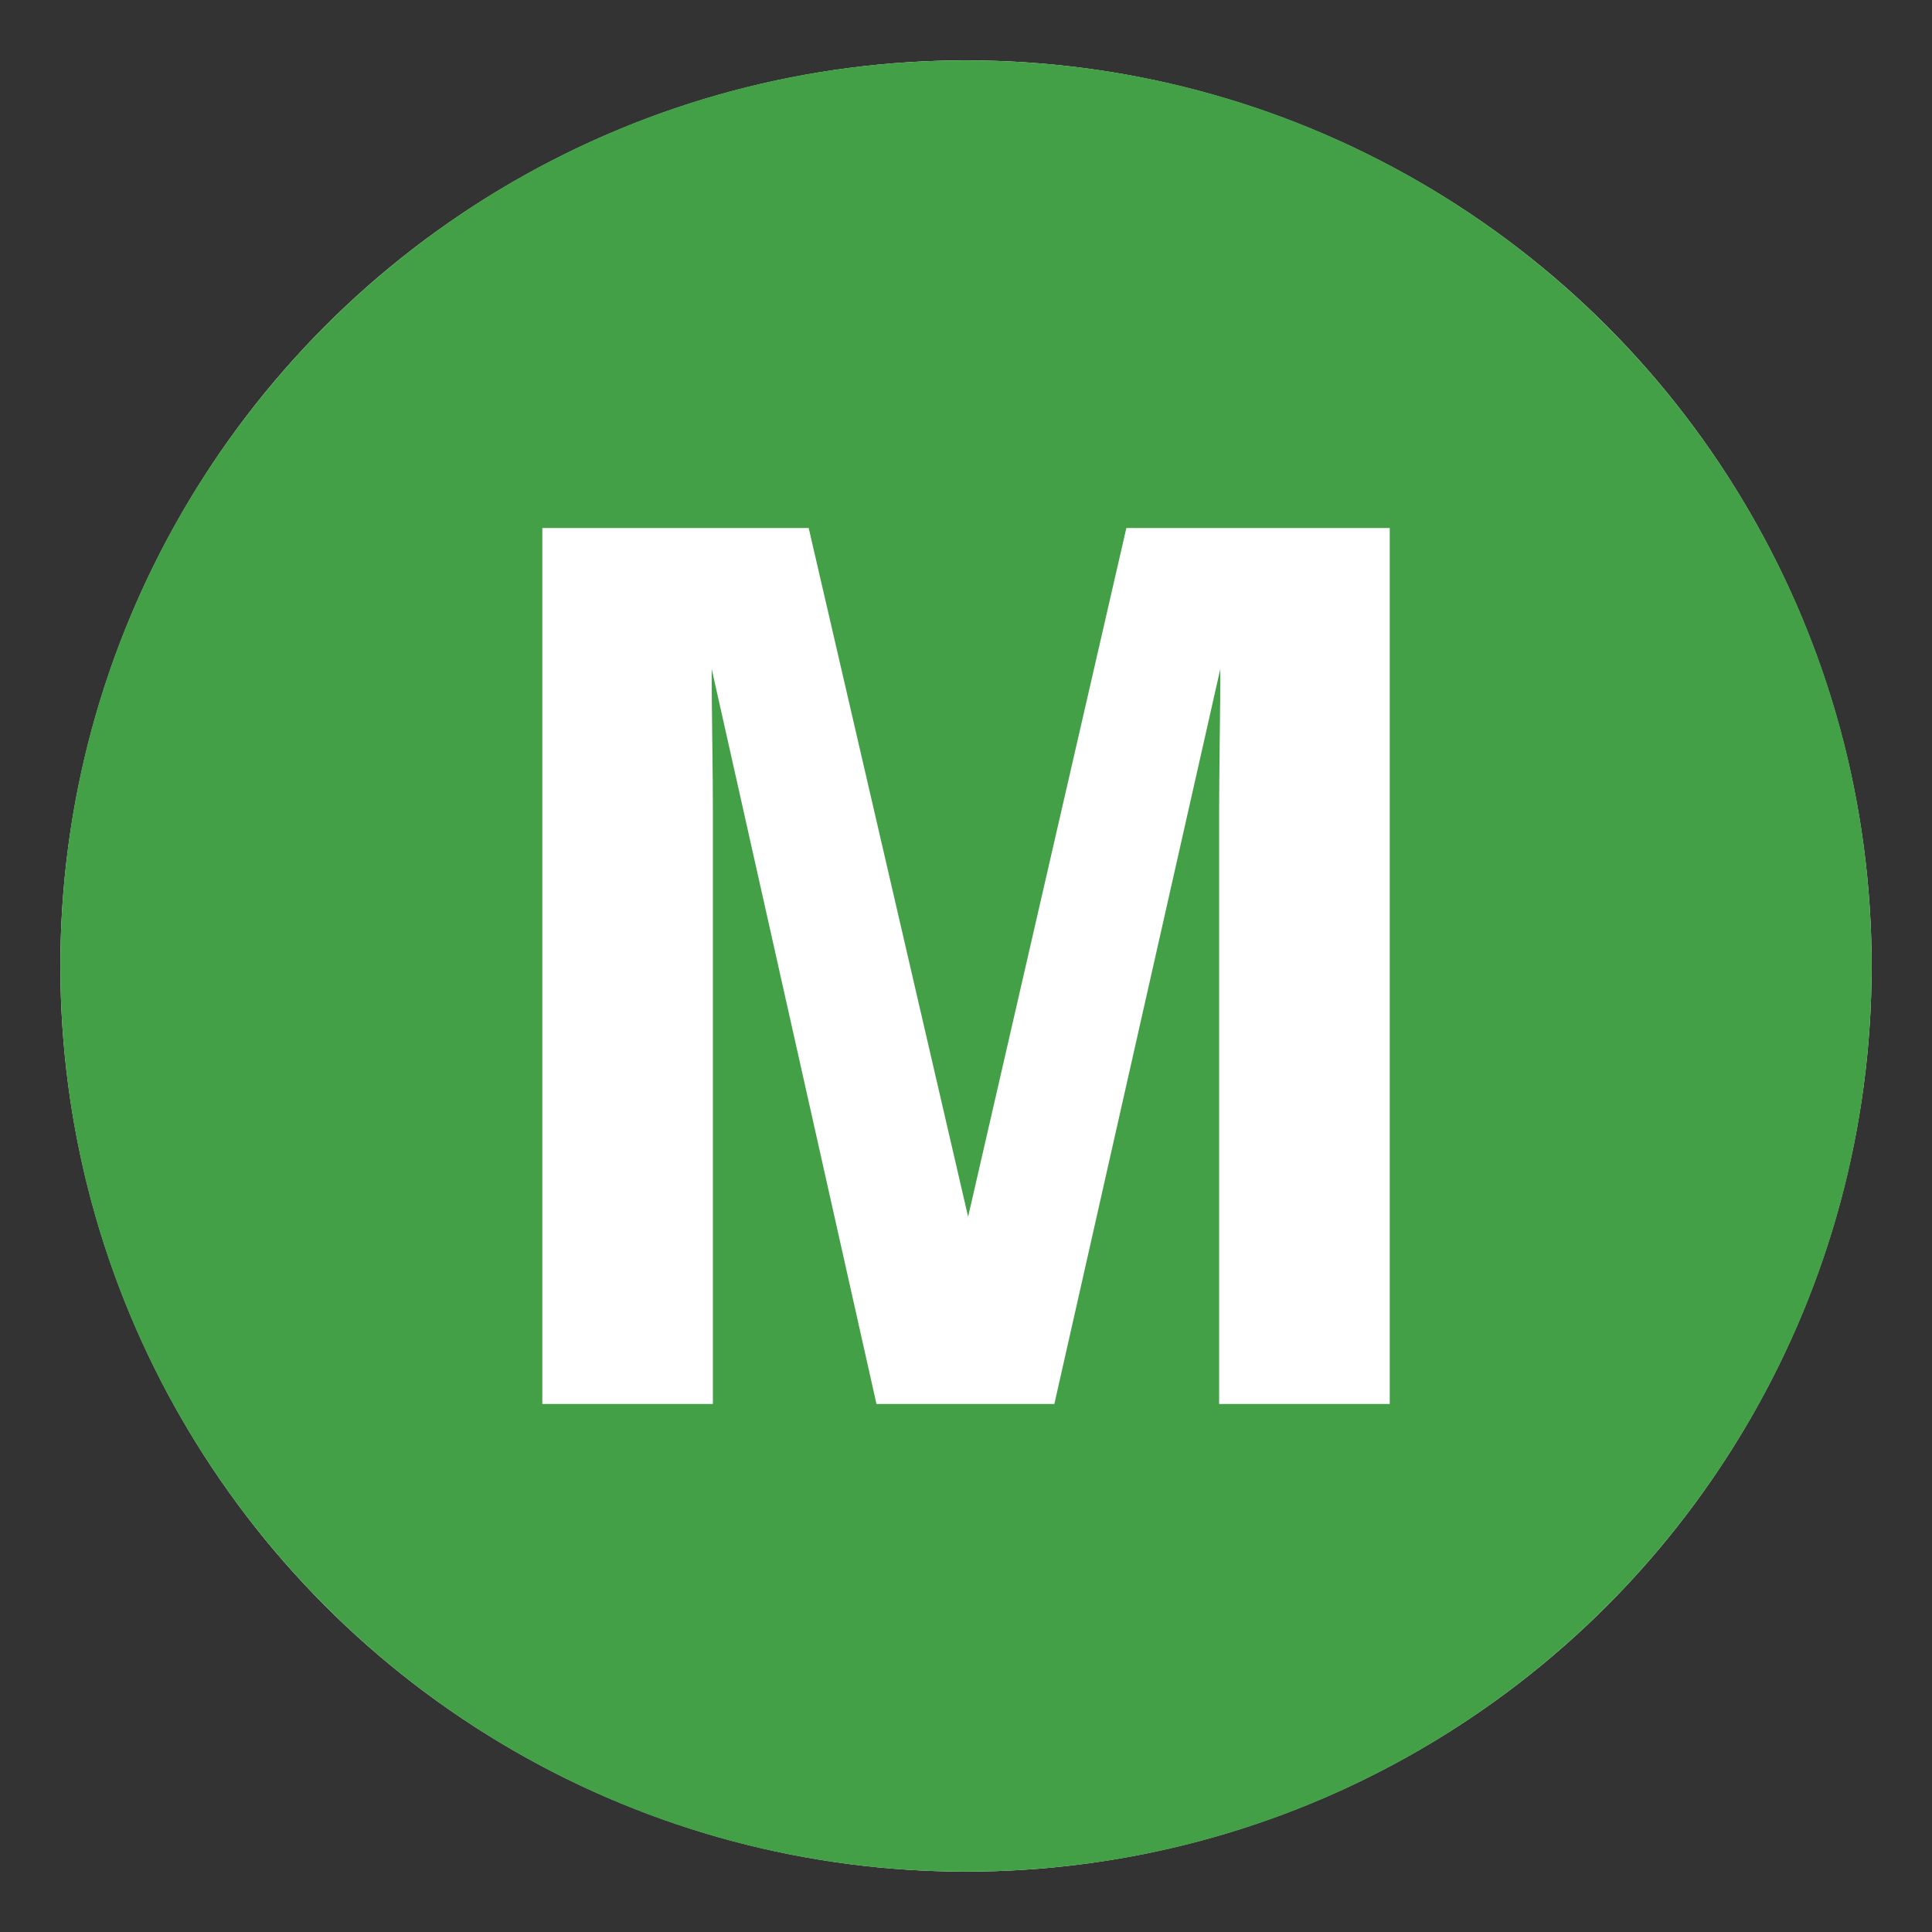 <svg xmlns="http://www.w3.org/2000/svg" viewBox="0 0 64 64" enable-background="new 0 0 64 64"><rect x="0" y="0" width="64" height="64" fill="#333333" stroke="none"/><circle cx="32" cy="32" r="30" fill="#fff"/><path d="m32 2c-16.568 0-30 13.432-30 30s13.432 30 30 30 30-13.432 30-30-13.432-30-30-30m14.035 44.508h-5.65v-19.626c0-.564.008-1.355.02-2.372.014-1.018.02-1.802.02-2.353l-5.498 24.351h-5.893l-5.459-24.351c0 .551.006 1.335.02 2.353.014 1.017.02 1.808.02 2.372v19.626h-5.65v-29.016h8.824l5.281 22.814 5.242-22.814h8.725v29.016z" fill="#43a047"/></svg>
